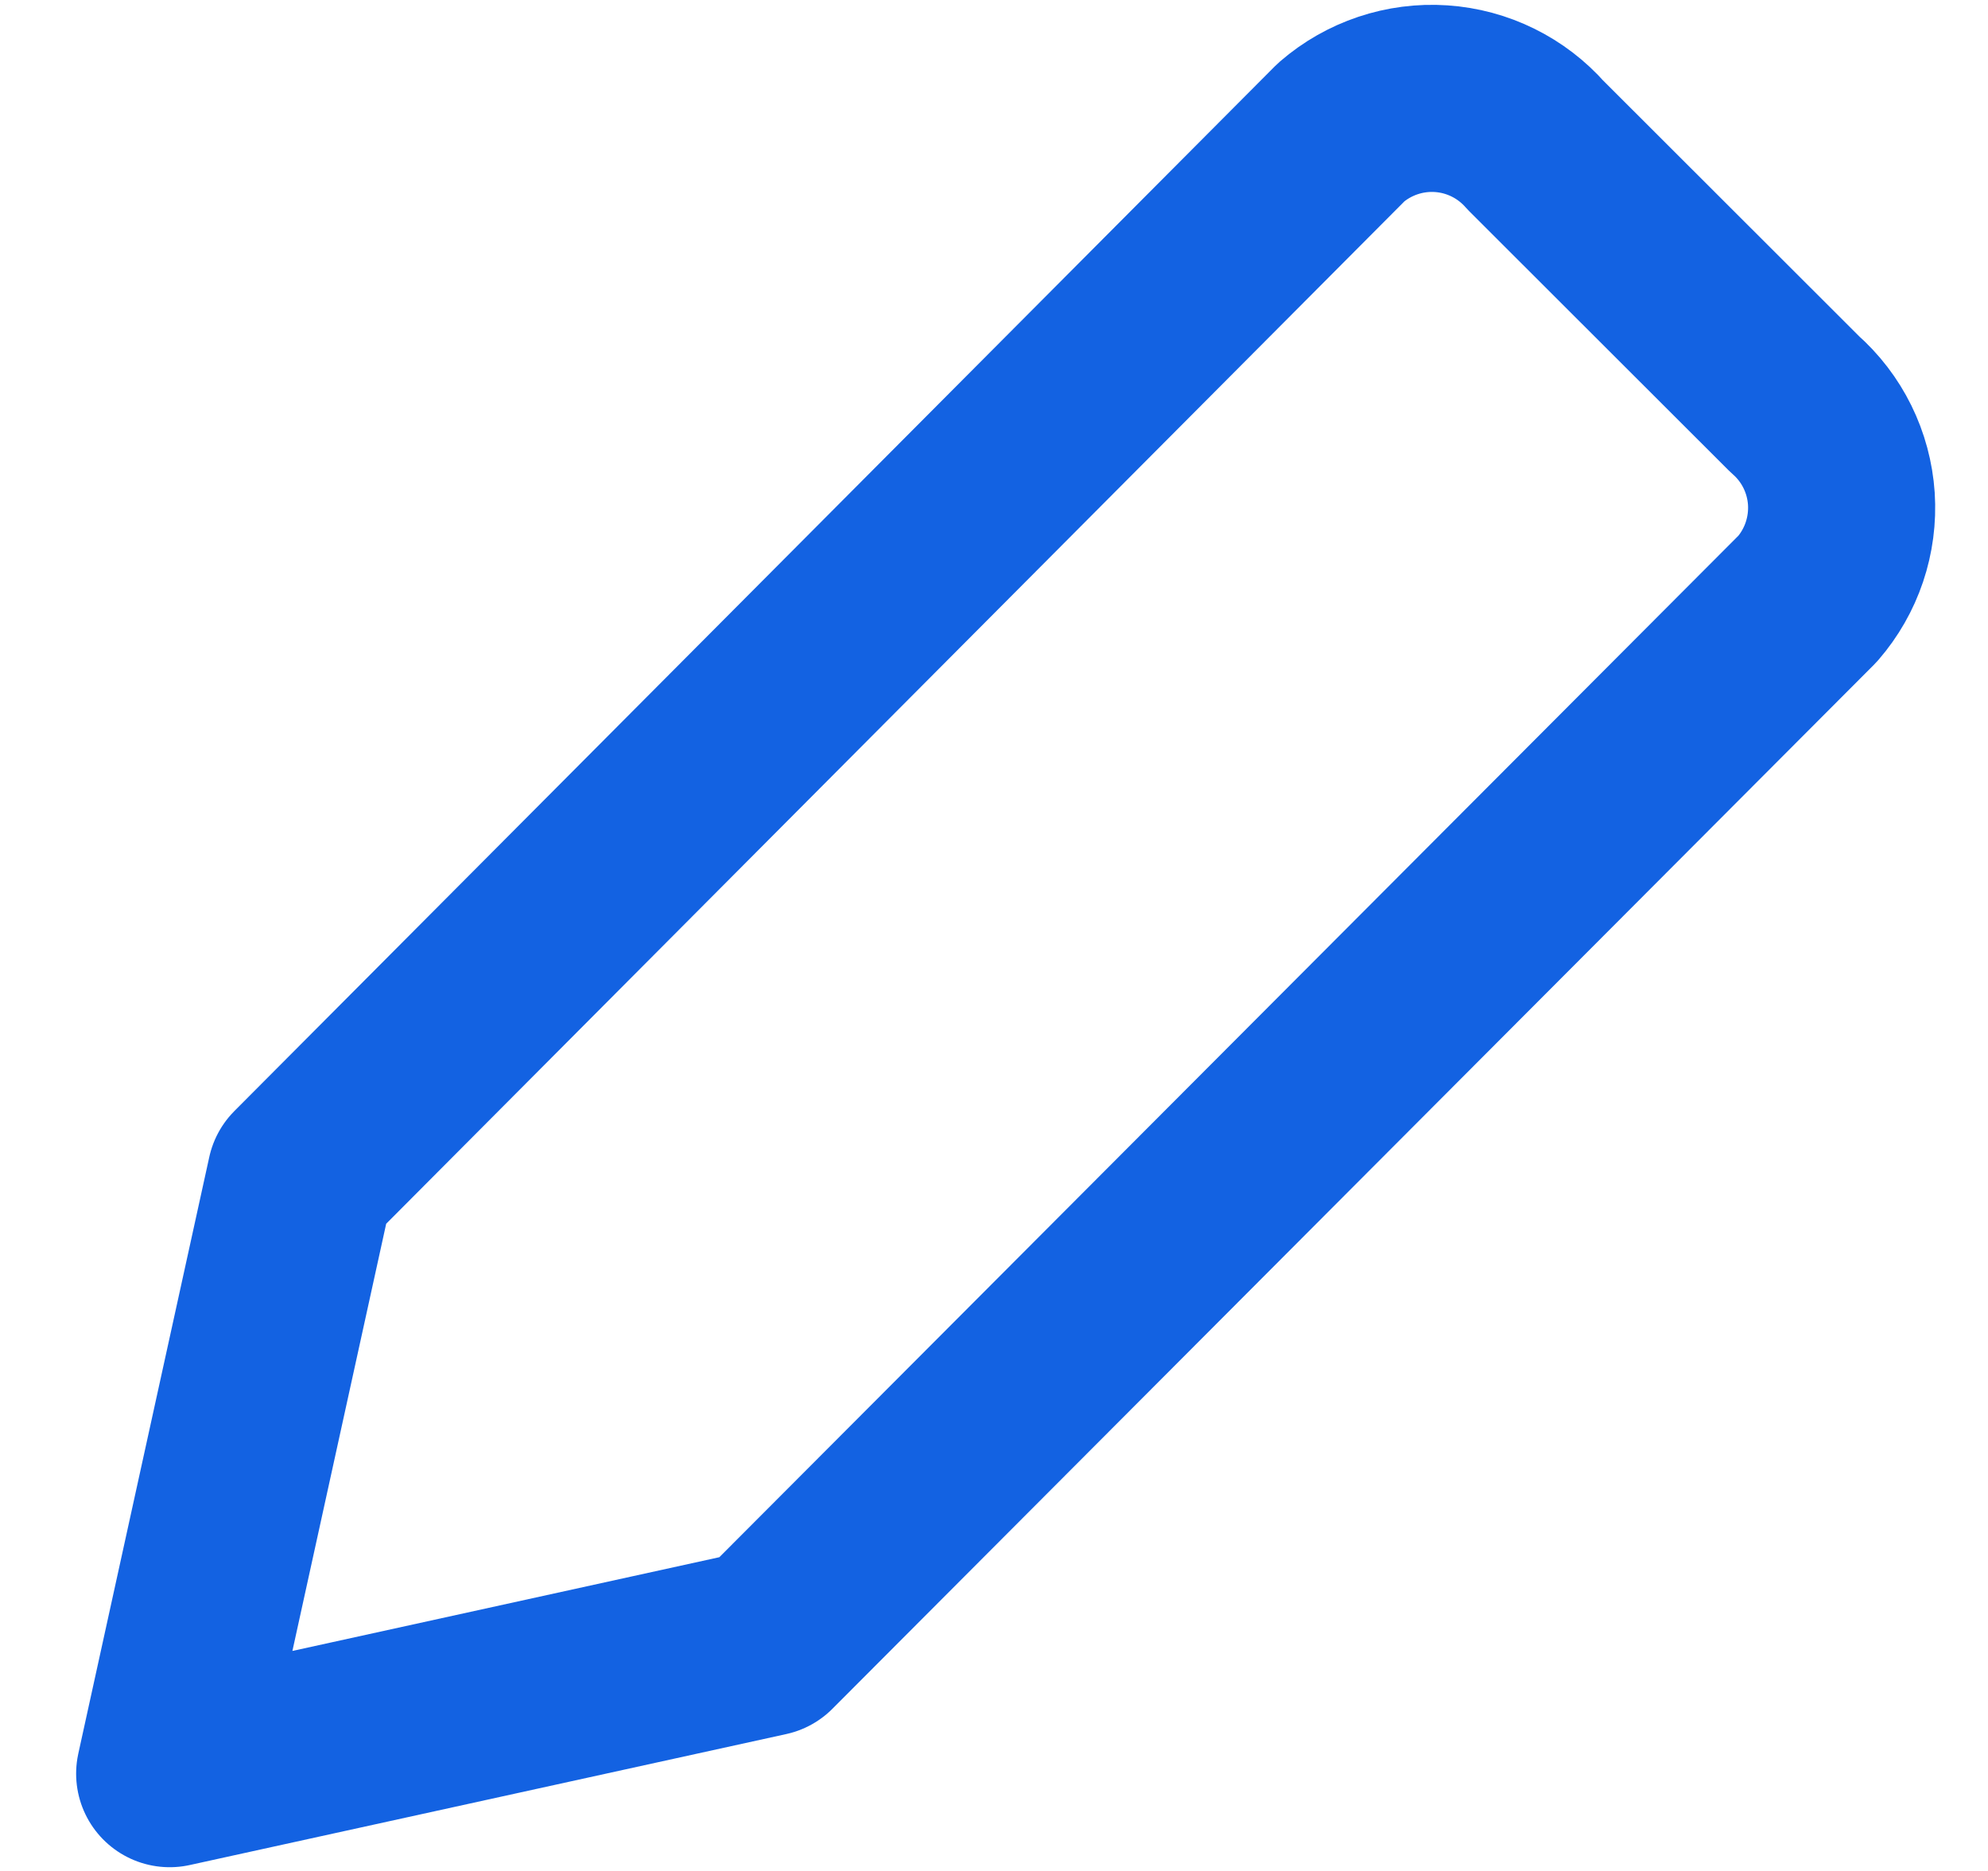 <svg width="17" height="16" viewBox="0 0 17 16" fill="none" xmlns="http://www.w3.org/2000/svg">
<path d="M6.552 14.048L1.451 15.168L2.571 10.066L11.47 1.13C11.706 0.926 12.013 0.823 12.324 0.844C12.635 0.865 12.925 1.008 13.131 1.242L15.347 3.456C15.582 3.662 15.725 3.953 15.746 4.265C15.766 4.577 15.663 4.884 15.458 5.12L6.552 14.048Z" stroke="#1362E2" stroke-width="1.6" stroke-linecap="round" stroke-linejoin="round"/>
</svg>
